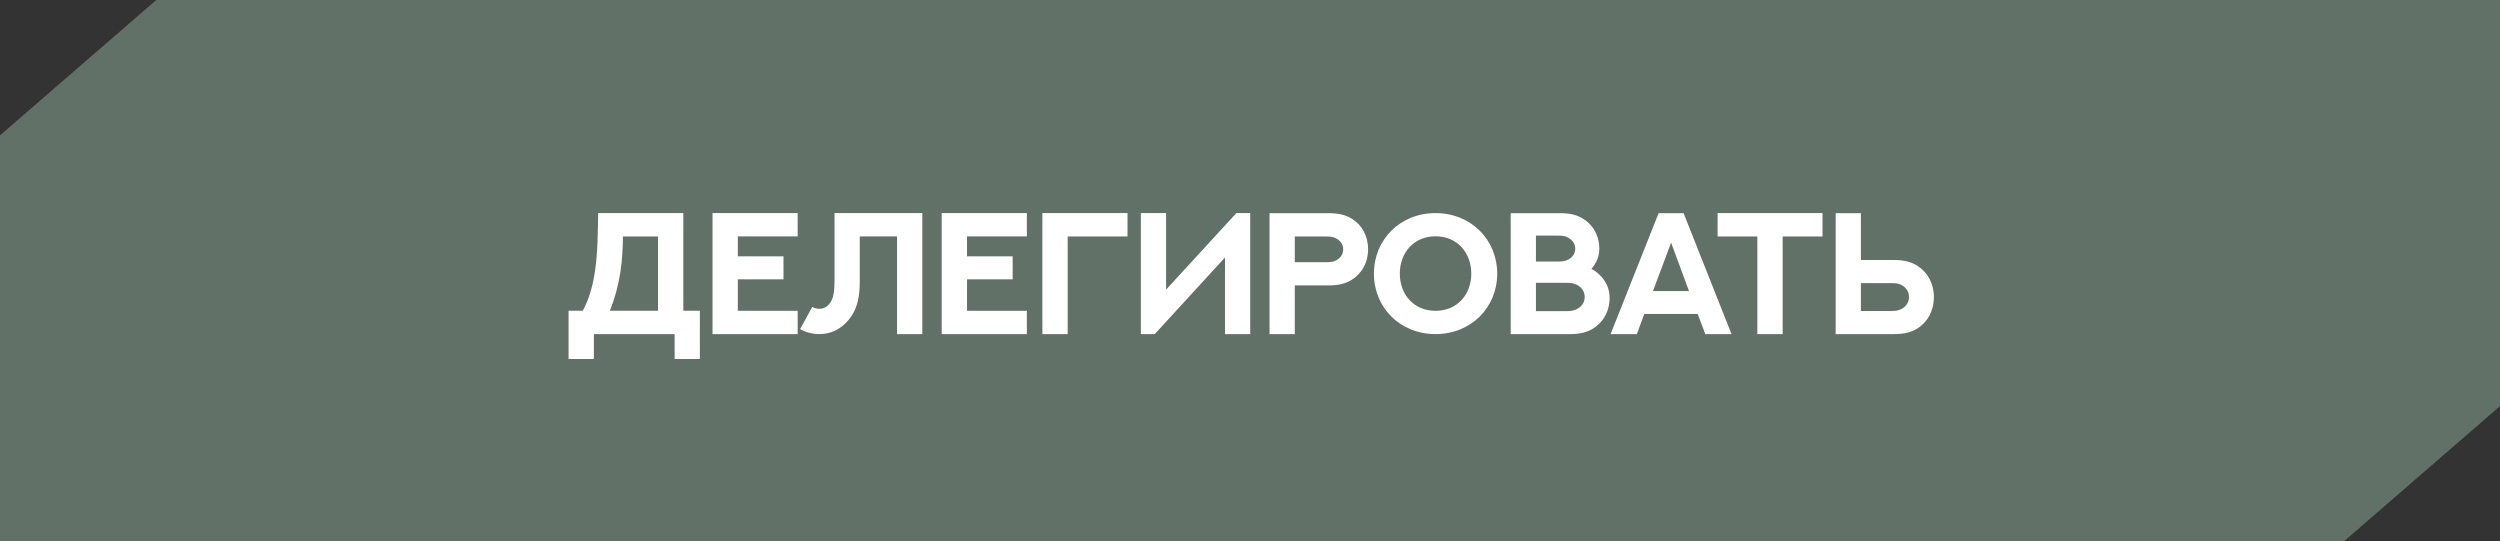 <?xml version="1.0" encoding="UTF-8"?> <svg xmlns="http://www.w3.org/2000/svg" width="217" height="47" viewBox="0 0 217 47" fill="none"><rect x="0" y="0" width="217" height="47" fill="#333333" stroke="none"/><path d="M0 11.75L13.562 0H27.125H54.25H108.5H217V23.5V35.25L203.438 47H189.875H162.75H108.5H0V23.5V11.75Z" fill="#617167"></path><path d="M57.115 20.526H54.068C54.061 21.544 54.01 22.584 53.841 23.661C53.673 24.73 53.395 25.829 52.933 26.971H57.115V20.526ZM59.312 18.497V26.971H60.748V31.161H58.558V29H51.549V31.161H49.352V26.971H50.589C51.168 25.895 51.483 24.686 51.659 23.434C51.893 21.8 51.886 20.094 51.922 18.497H59.312ZM61.847 18.497H69.237V20.519H64.044V22.247H68.007V24.247H64.044V26.979H69.237V29H61.847V18.497ZM72.438 18.497H80.055V29H77.865V20.519H74.628V24.43C74.628 25.675 74.445 26.627 73.91 27.433C73.266 28.399 72.299 29 71.12 29C70.526 29 69.963 28.854 69.45 28.568L70.504 26.642C70.688 26.752 70.893 26.803 71.12 26.803C71.544 26.803 71.852 26.598 72.079 26.253C72.372 25.814 72.438 25.213 72.438 24.225V18.497ZM81.74 18.497H89.13V20.519H83.937V22.247H87.9V24.247H83.937V26.979H89.13V29H81.74V18.497ZM92.675 29H90.478V18.497H97.868V20.526H92.675V29ZM108.518 29H106.328V22.35L100.234 29H99.026V18.497H101.216V25.14L107.317 18.497H108.518V29ZM112.386 22.76H115.052C115.469 22.76 115.667 22.73 115.85 22.657C116.26 22.489 116.59 22.152 116.59 21.646C116.59 21.156 116.275 20.804 115.85 20.636C115.674 20.562 115.476 20.526 115.044 20.526H112.386V22.76ZM112.386 29H110.196V18.504H115.337C116.231 18.504 116.846 18.673 117.351 18.995C118.201 19.523 118.75 20.453 118.75 21.646C118.75 22.796 118.201 23.741 117.337 24.283C116.839 24.598 116.231 24.774 115.337 24.774H112.386V29ZM129.957 23.748C129.957 26.7 127.686 29 124.603 29C121.526 29 119.256 26.7 119.256 23.748C119.256 20.804 121.526 18.497 124.603 18.497C127.686 18.497 129.957 20.804 129.957 23.748ZM127.708 23.748C127.708 21.939 126.492 20.511 124.603 20.511C122.72 20.511 121.504 21.939 121.504 23.748C121.504 25.565 122.72 26.979 124.603 26.979C126.492 26.979 127.708 25.565 127.708 23.748ZM133.319 22.701H135.179C135.597 22.701 135.787 22.672 135.977 22.599C136.402 22.423 136.732 22.093 136.732 21.581C136.732 21.082 136.402 20.746 135.977 20.562C135.802 20.482 135.611 20.453 135.172 20.453H133.319V22.701ZM133.319 27.008H135.86C136.314 27.008 136.534 26.971 136.739 26.891C137.186 26.707 137.552 26.341 137.552 25.77C137.552 25.235 137.208 24.847 136.739 24.664C136.541 24.584 136.322 24.547 135.846 24.547H133.319V27.008ZM131.129 29V18.504H135.406C136.241 18.504 136.798 18.644 137.267 18.9C138.197 19.413 138.819 20.357 138.819 21.602C138.819 22.254 138.57 22.84 138.138 23.331C139.046 23.836 139.713 24.715 139.713 25.858C139.713 27.074 139.112 28.033 138.211 28.561C137.728 28.839 137.157 29 136.292 29H131.129ZM148.019 29L147.36 27.25H142.723L142.079 29H139.801L143.968 18.504H146.136L150.297 29H148.019ZM145.052 21.061L143.478 25.265H146.605L145.052 21.061ZM149.088 18.497H158.192V20.526H154.735V29H152.538V20.526H149.088V18.497ZM165.7 25.777C165.7 25.235 165.363 24.869 164.938 24.686C164.755 24.605 164.55 24.576 164.125 24.576H161.525V26.993H164.118C164.557 26.993 164.762 26.949 164.938 26.869C165.378 26.686 165.7 26.305 165.7 25.777ZM167.861 25.777C167.861 27 167.304 27.953 166.447 28.502C165.934 28.824 165.304 29 164.404 29H159.335V18.504H161.525V22.569H164.404C165.304 22.569 165.927 22.745 166.432 23.075C167.304 23.624 167.861 24.598 167.861 25.777Z" fill="white"></path></svg> 
